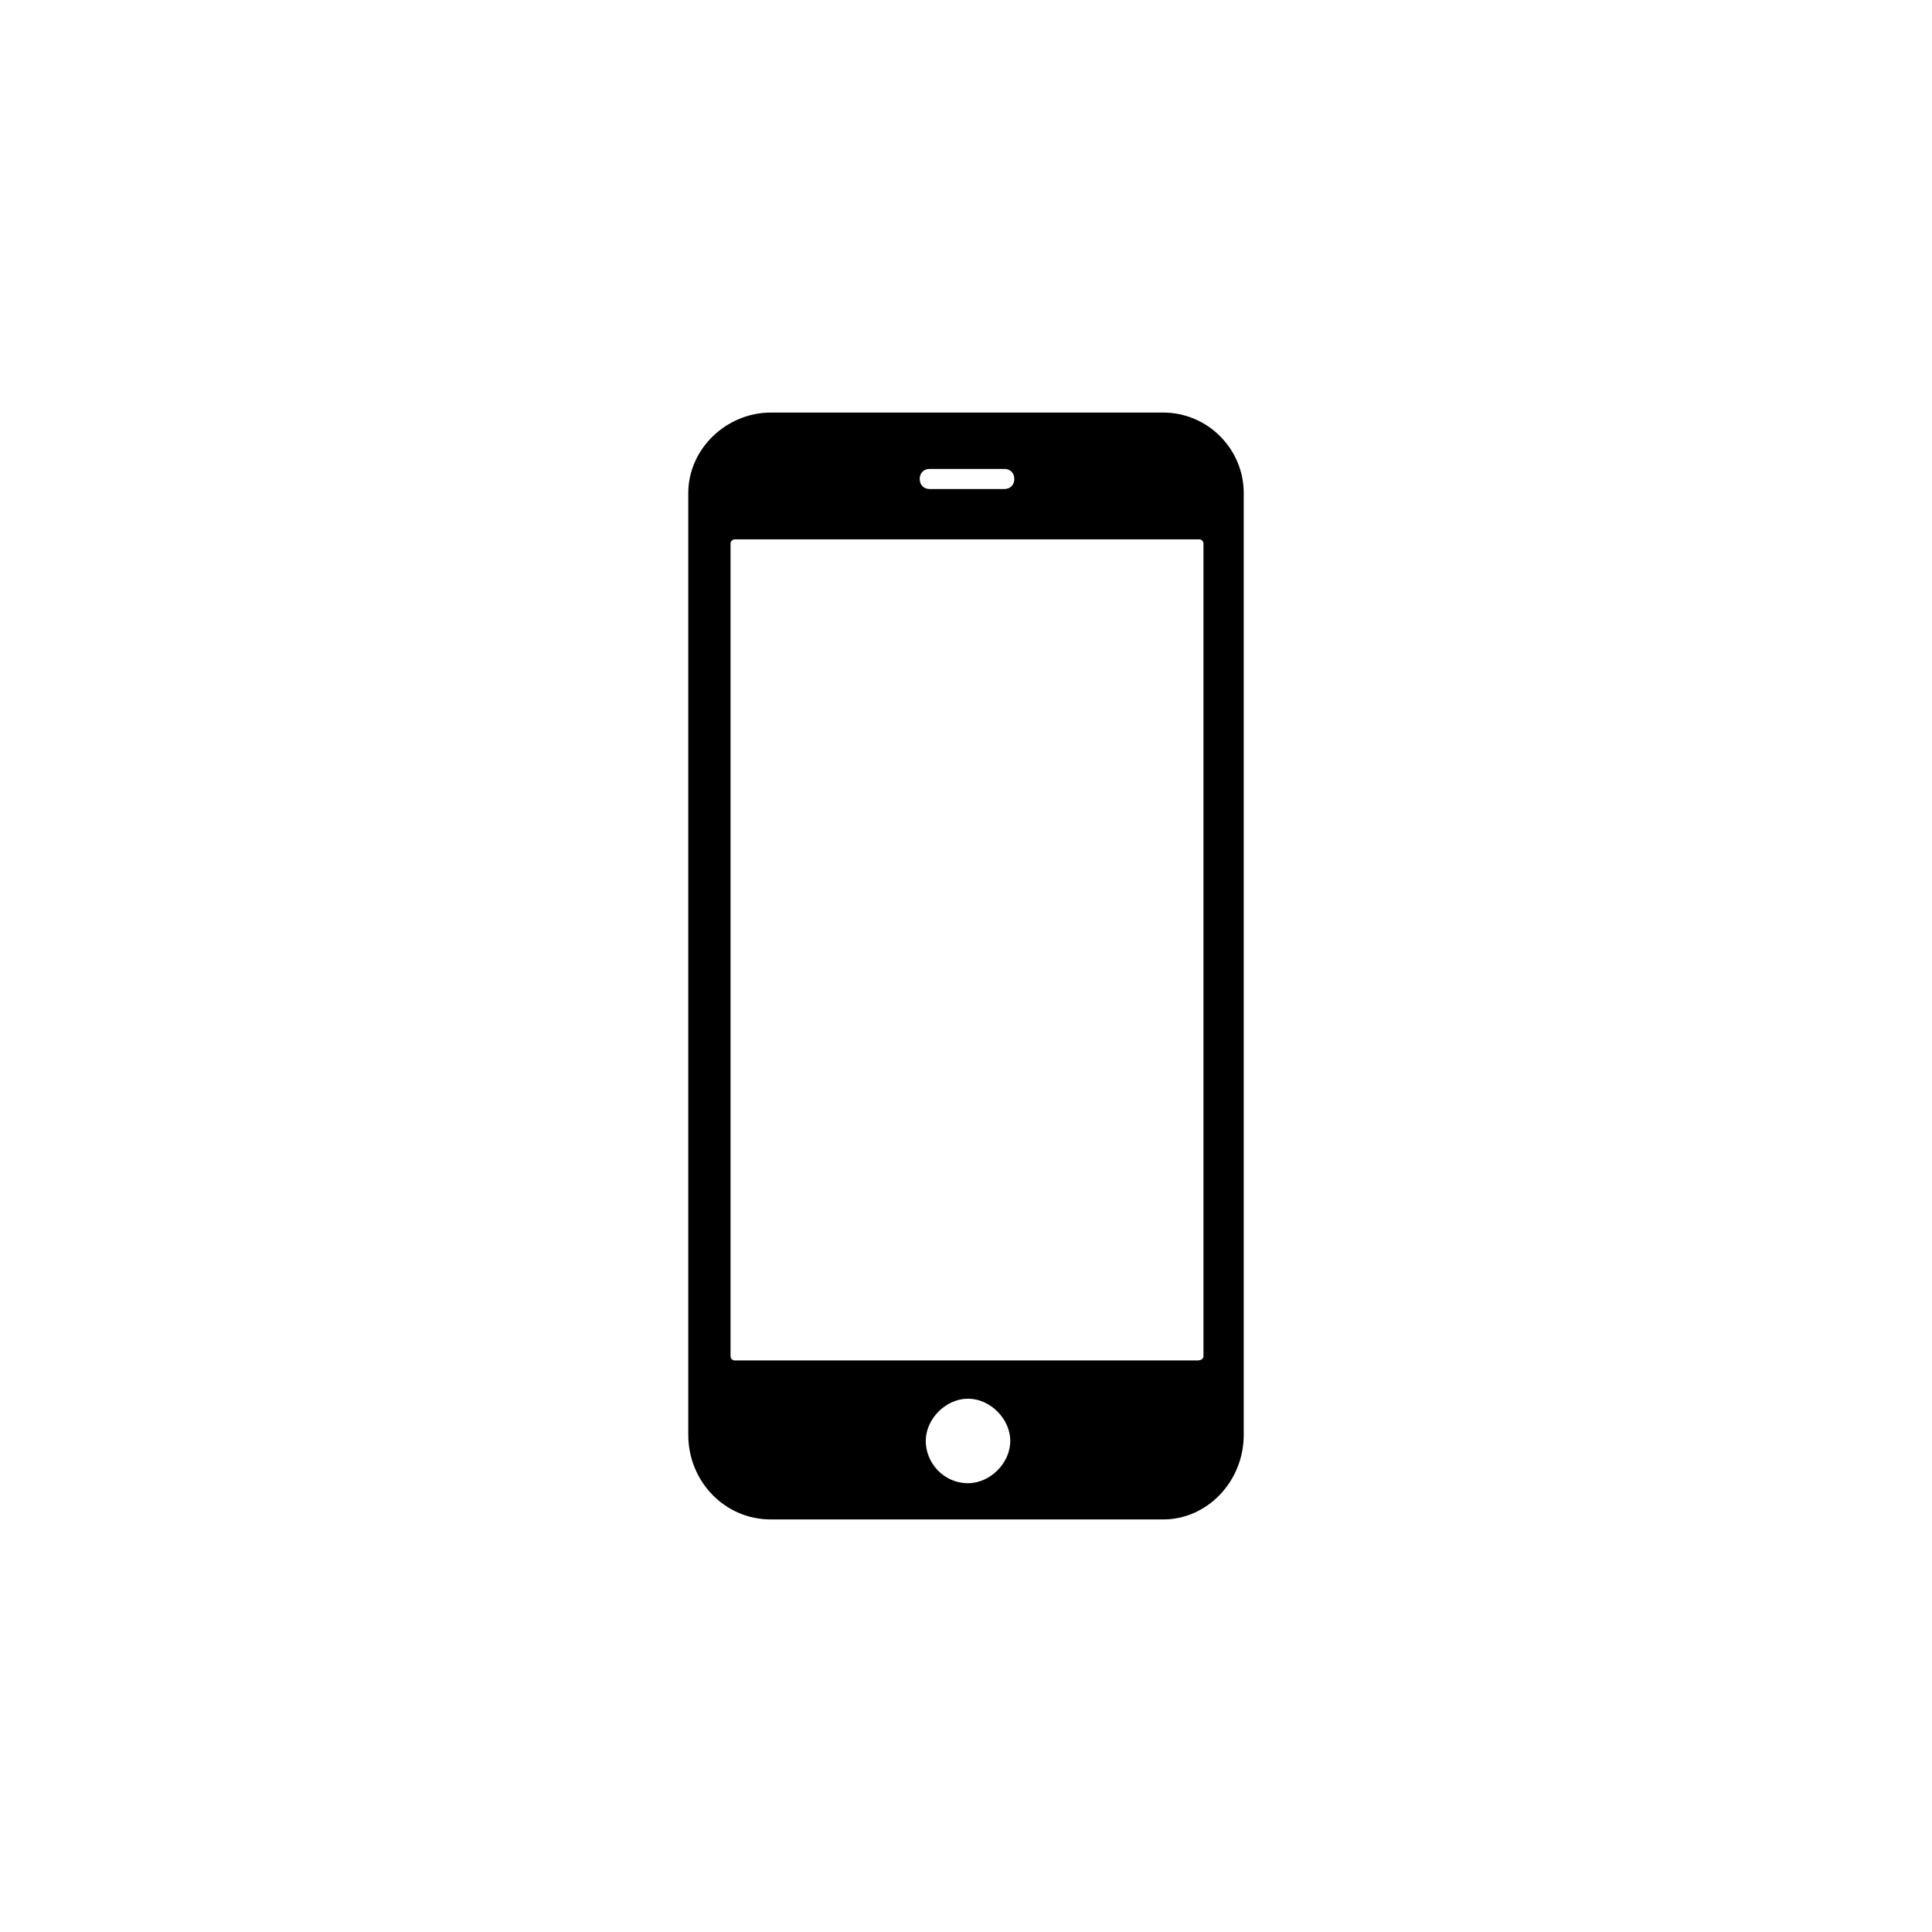 <?xml version="1.0" encoding="utf-8"?>
<!-- Generator: Adobe Illustrator 19.0.0, SVG Export Plug-In . SVG Version: 6.00 Build 0)  -->
<svg version="1.1" id="Layer_1" xmlns="http://www.w3.org/2000/svg" xmlns:xlink="http://www.w3.org/1999/xlink" x="0px" y="0px"
	 viewBox="0 0 96 96" style="enable-background:new 0 0 96 96;" xml:space="preserve">
<g id="XMLID_1_">
	<path id="XMLID_7_" d="M57.8,20.5H38.3c-2.2,0-4.1,1.8-4.1,4v46.8c0,2.3,1.8,4.2,4.1,4.2h19.5c2.2,0,4-1.9,4-4.2V24.5
		C61.8,22.3,60,20.5,57.8,20.5z M46.2,23.3h3.7c0.3,0,0.5,0.2,0.5,0.5c0,0.3-0.2,0.5-0.5,0.5h-3.7c-0.3,0-0.5-0.2-0.5-0.5
		C45.7,23.5,45.9,23.3,46.2,23.3z M48.1,73.7c-1.2,0-2.1-1-2.1-2.1s1-2.1,2.1-2.1s2.1,1,2.1,2.1S49.2,73.7,48.1,73.7z M59.5,67.6
		H36.5c-0.1,0-0.2-0.1-0.2-0.2V27c0-0.1,0.1-0.2,0.2-0.2h23.1c0.1,0,0.2,0.1,0.2,0.2v40.4C59.8,67.5,59.7,67.6,59.5,67.6z"/>
</g>
</svg>
